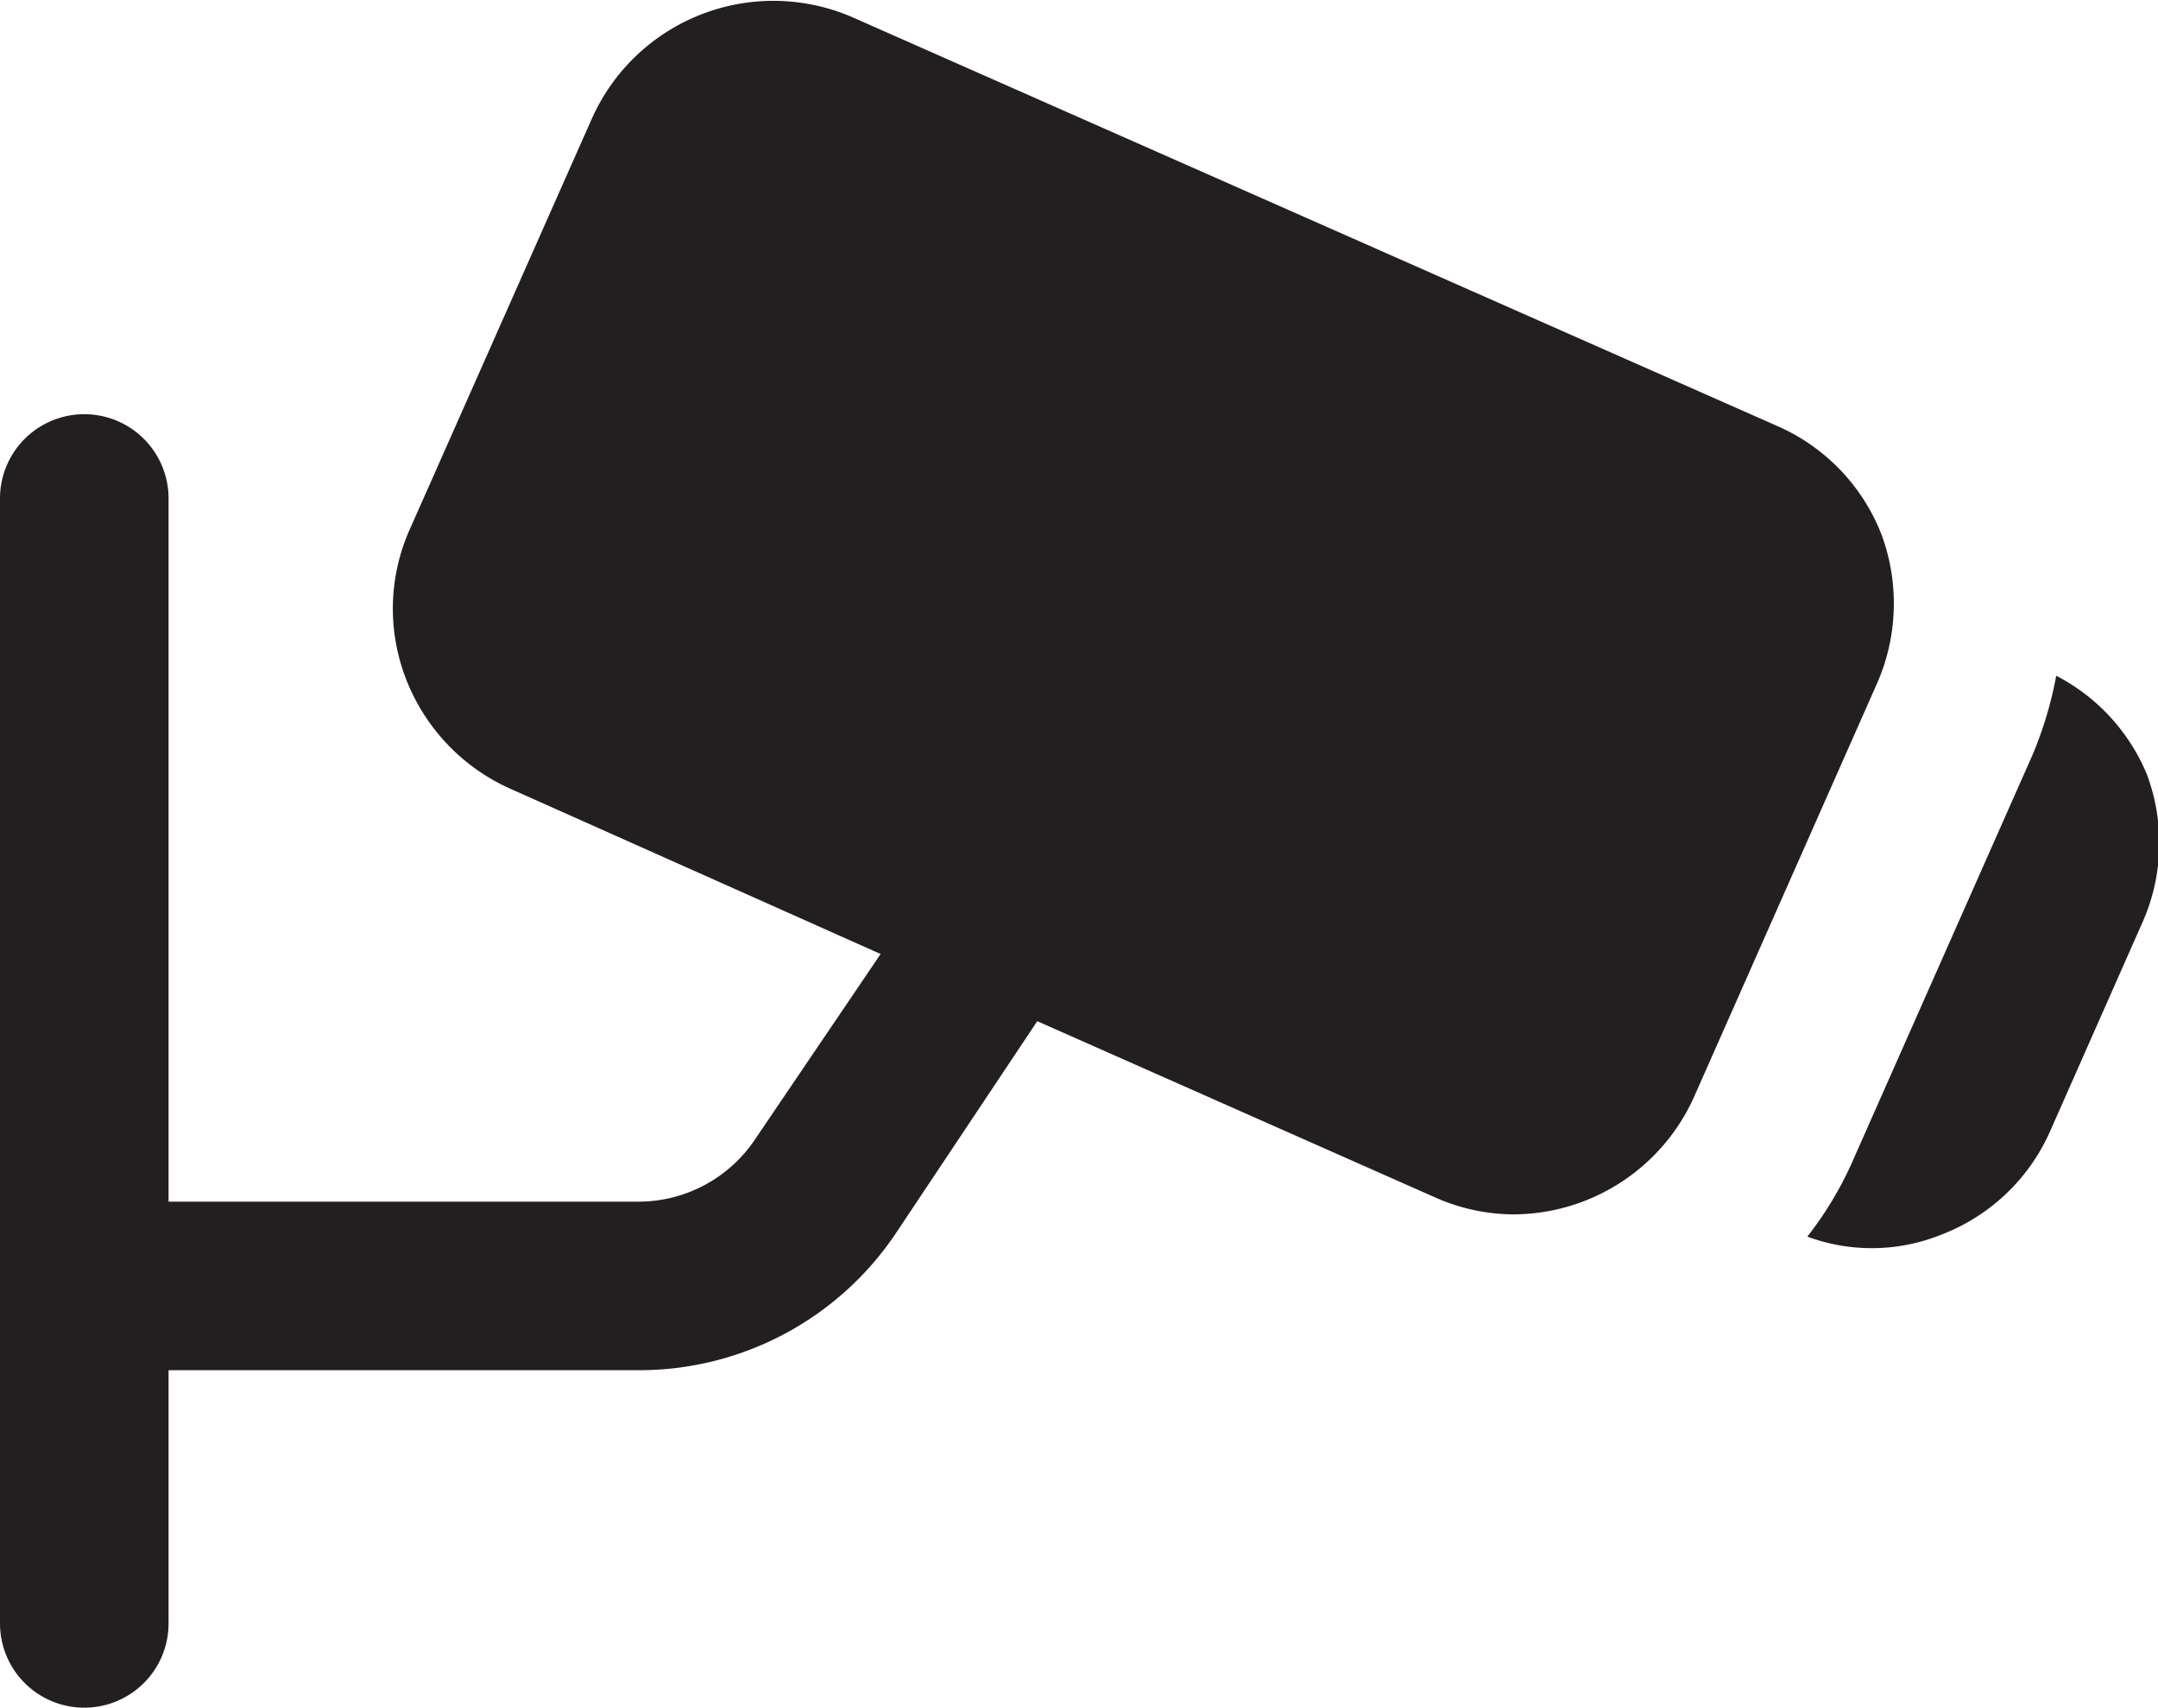 <svg xmlns="http://www.w3.org/2000/svg" viewBox="0 0 54.28 42.96"><defs><style>.cls-1{fill:#231f20;}</style></defs><g id="Layer_2" data-name="Layer 2"><g id="Pictogramas"><path class="cls-1" d="M47.33,13.46a4.93,4.93,0,0,0-2.62-2.74L21.41.42A5,5,0,0,0,14.88,3L10.31,13.31a4.89,4.89,0,0,0-.09,3.79,5,5,0,0,0,2.61,2.74L22.15,24,19,28.65a3.53,3.53,0,0,1-2.95,1.58H4.24V12.54a2.12,2.12,0,0,0-4.24,0v28.3a2.12,2.12,0,0,0,4.24,0V34.47H16.07A7.77,7.77,0,0,0,22.55,31l3.54-5.31,10,4.43a4.89,4.89,0,0,0,2,.43,5,5,0,0,0,4.54-3l4.58-10.35A5,5,0,0,0,47.33,13.46Z"/><path class="cls-1" d="M54,19.48A4.91,4.91,0,0,0,51.72,17a9.66,9.66,0,0,1-.6,2L46.55,29.32a9,9,0,0,1-1.09,1.79,4.67,4.67,0,0,0,3.37-.05,4.91,4.91,0,0,0,2.74-2.61l2.29-5.18A4.93,4.93,0,0,0,54,19.48Z"/></g></g></svg>
